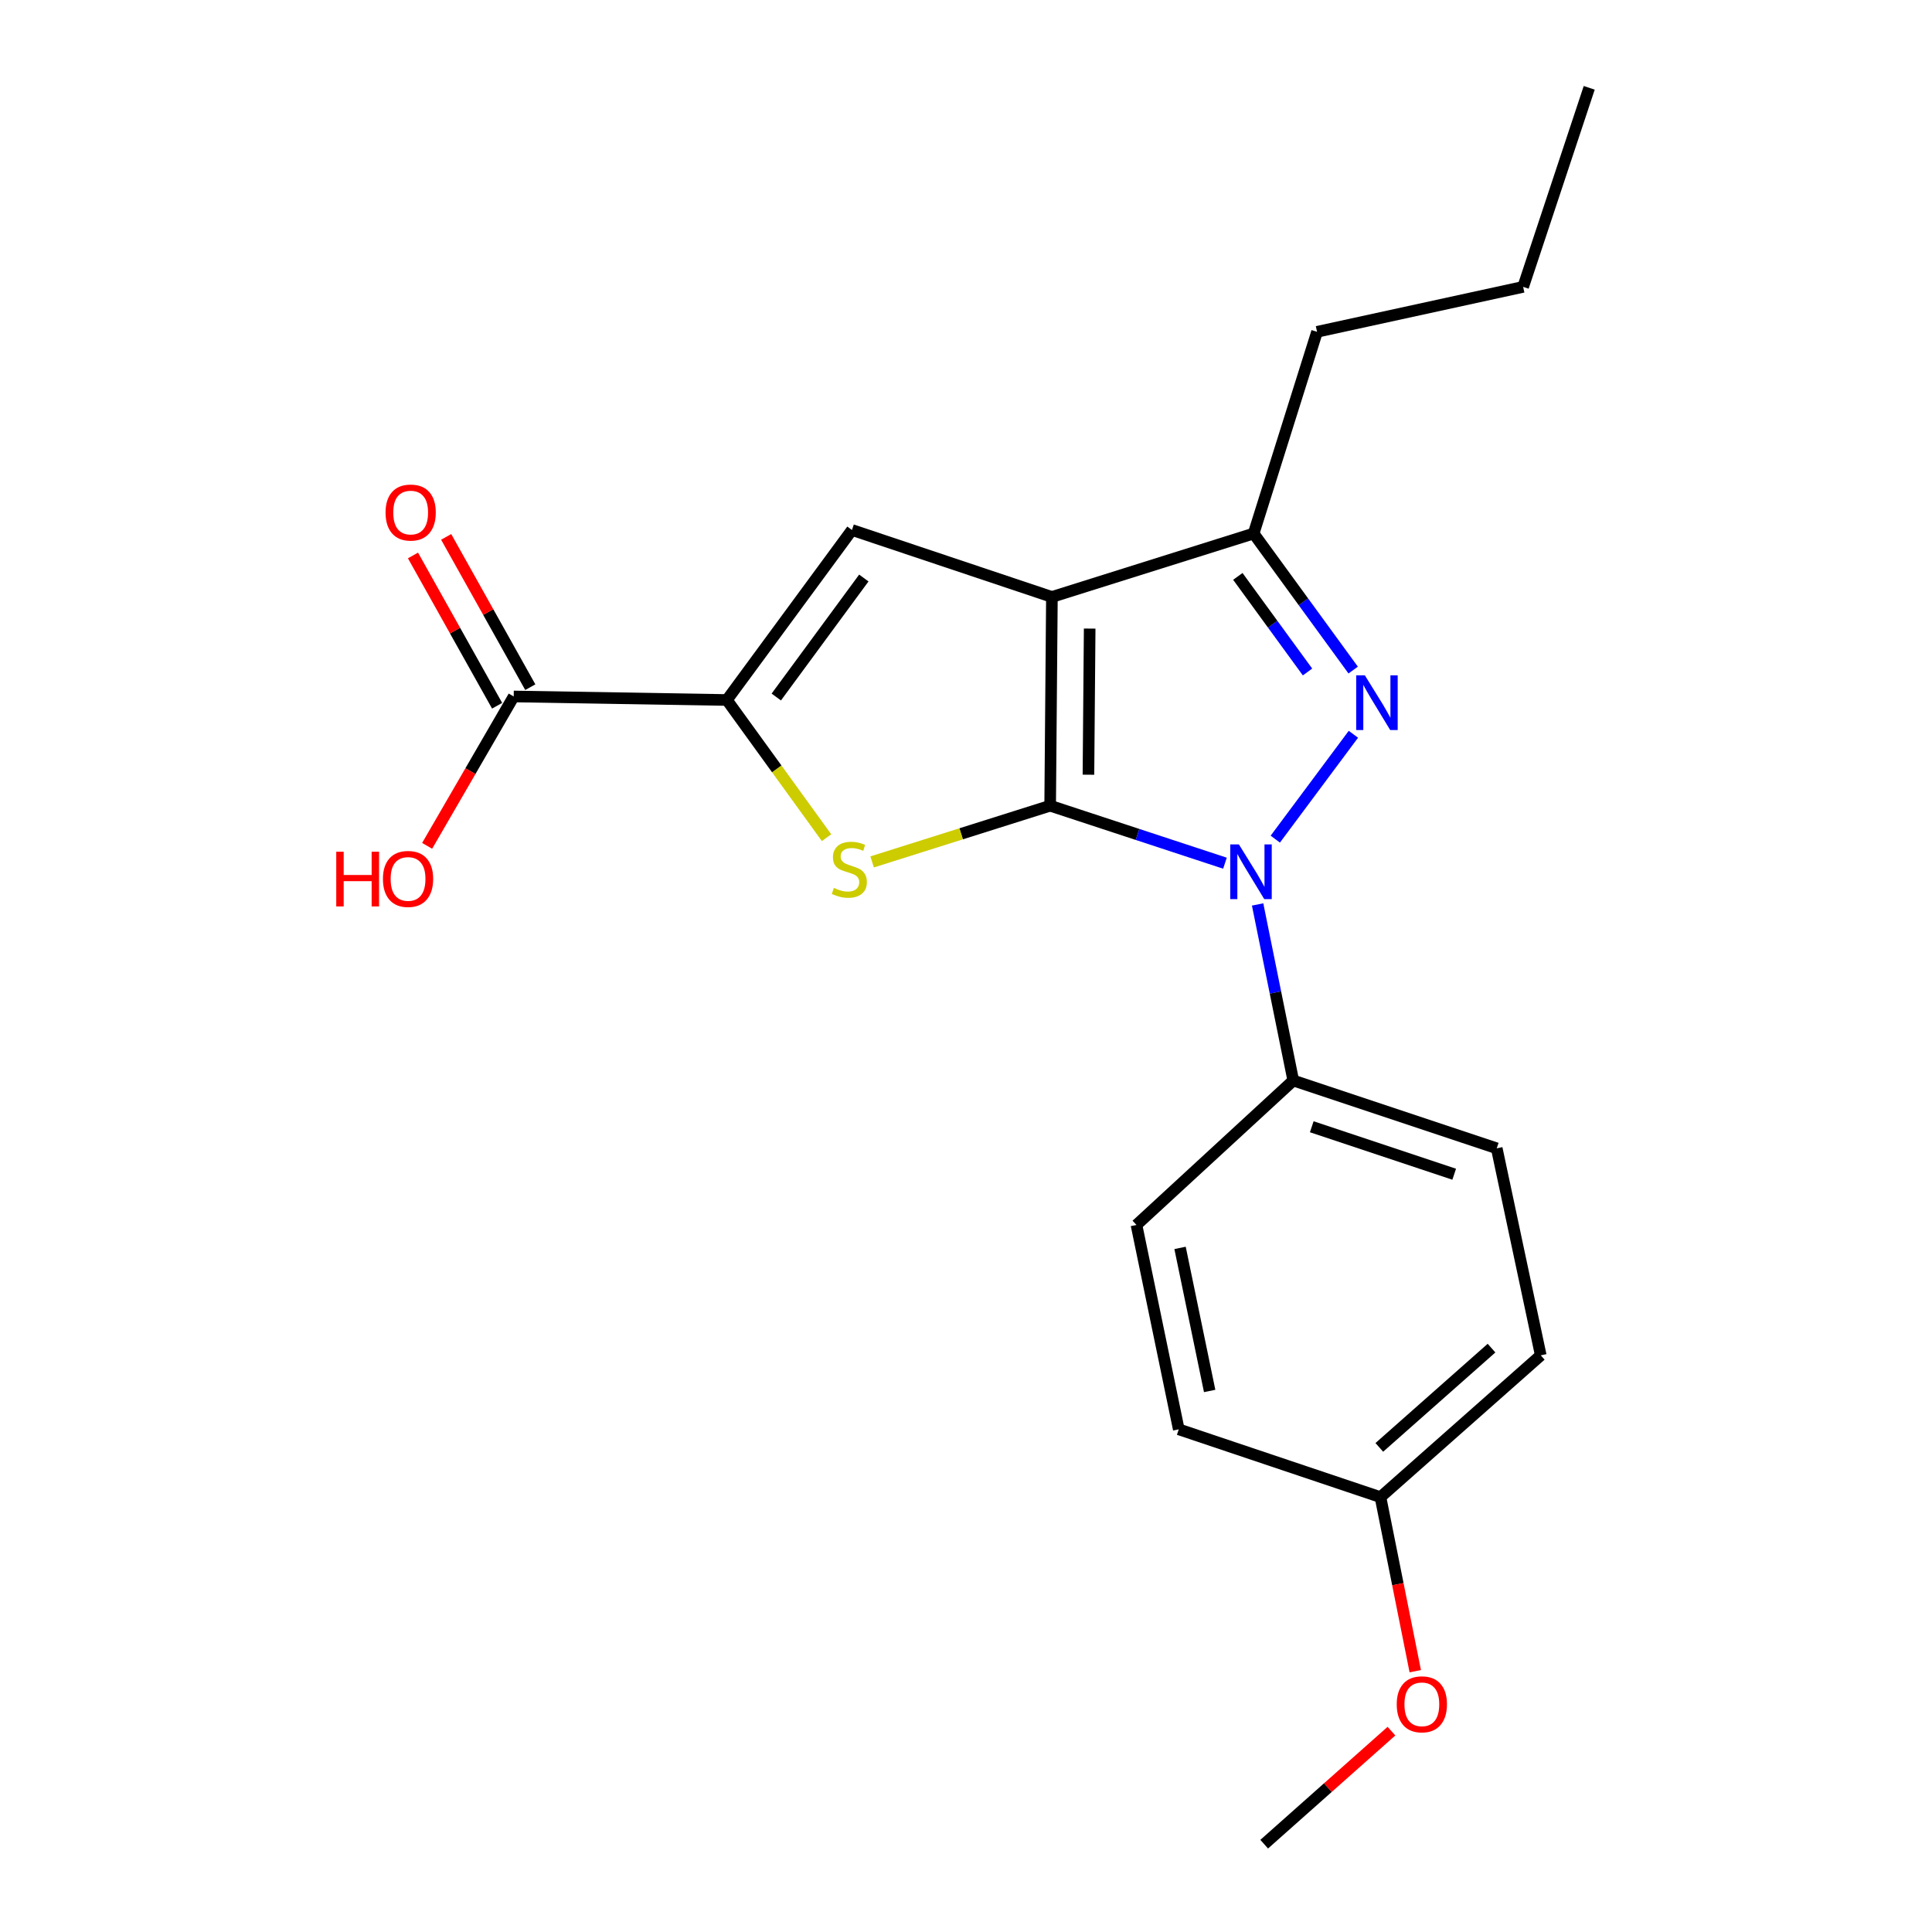 <?xml version='1.0' encoding='iso-8859-1'?>
<svg version='1.1' baseProfile='full'
              xmlns='http://www.w3.org/2000/svg'
                      xmlns:rdkit='http://www.rdkit.org/xml'
                      xmlns:xlink='http://www.w3.org/1999/xlink'
                  xml:space='preserve'
width='1000px' height='1000px' viewBox='0 0 1000 1000'>
<!-- END OF HEADER -->
<rect style='opacity:1.0;fill:#FFFFFF;stroke:none' width='1000' height='1000' x='0' y='0'> </rect>
<path class='bond-0' d='M 543.559,417.031 L 544.467,308.98' style='fill:none;fill-rule:evenodd;stroke:#000000;stroke-width:6px;stroke-linecap:butt;stroke-linejoin:miter;stroke-opacity:1' />
<path class='bond-0' d='M 563.376,400.989 L 564.012,325.353' style='fill:none;fill-rule:evenodd;stroke:#000000;stroke-width:6px;stroke-linecap:butt;stroke-linejoin:miter;stroke-opacity:1' />
<path class='bond-1' d='M 543.559,417.031 L 588.797,431.911' style='fill:none;fill-rule:evenodd;stroke:#000000;stroke-width:6px;stroke-linecap:butt;stroke-linejoin:miter;stroke-opacity:1' />
<path class='bond-1' d='M 588.797,431.911 L 634.035,446.79' style='fill:none;fill-rule:evenodd;stroke:#0000FF;stroke-width:6px;stroke-linecap:butt;stroke-linejoin:miter;stroke-opacity:1' />
<path class='bond-3' d='M 543.559,417.031 L 497.486,431.58' style='fill:none;fill-rule:evenodd;stroke:#000000;stroke-width:6px;stroke-linecap:butt;stroke-linejoin:miter;stroke-opacity:1' />
<path class='bond-3' d='M 497.486,431.58 L 451.413,446.128' style='fill:none;fill-rule:evenodd;stroke:#CCCC00;stroke-width:6px;stroke-linecap:butt;stroke-linejoin:miter;stroke-opacity:1' />
<path class='bond-4' d='M 544.467,308.98 L 440.975,274.318' style='fill:none;fill-rule:evenodd;stroke:#000000;stroke-width:6px;stroke-linecap:butt;stroke-linejoin:miter;stroke-opacity:1' />
<path class='bond-6' d='M 544.467,308.98 L 648.878,276.144' style='fill:none;fill-rule:evenodd;stroke:#000000;stroke-width:6px;stroke-linecap:butt;stroke-linejoin:miter;stroke-opacity:1' />
<path class='bond-2' d='M 660.089,434.334 L 700.514,380.056' style='fill:none;fill-rule:evenodd;stroke:#0000FF;stroke-width:6px;stroke-linecap:butt;stroke-linejoin:miter;stroke-opacity:1' />
<path class='bond-8' d='M 650.936,468.139 L 660.163,513.706' style='fill:none;fill-rule:evenodd;stroke:#0000FF;stroke-width:6px;stroke-linecap:butt;stroke-linejoin:miter;stroke-opacity:1' />
<path class='bond-8' d='M 660.163,513.706 L 669.39,559.274' style='fill:none;fill-rule:evenodd;stroke:#000000;stroke-width:6px;stroke-linecap:butt;stroke-linejoin:miter;stroke-opacity:1' />
<path class='bond-22' d='M 700.403,346.826 L 674.641,311.485' style='fill:none;fill-rule:evenodd;stroke:#0000FF;stroke-width:6px;stroke-linecap:butt;stroke-linejoin:miter;stroke-opacity:1' />
<path class='bond-22' d='M 674.641,311.485 L 648.878,276.144' style='fill:none;fill-rule:evenodd;stroke:#000000;stroke-width:6px;stroke-linecap:butt;stroke-linejoin:miter;stroke-opacity:1' />
<path class='bond-22' d='M 676.77,347.817 L 658.736,323.079' style='fill:none;fill-rule:evenodd;stroke:#0000FF;stroke-width:6px;stroke-linecap:butt;stroke-linejoin:miter;stroke-opacity:1' />
<path class='bond-22' d='M 658.736,323.079 L 640.702,298.34' style='fill:none;fill-rule:evenodd;stroke:#000000;stroke-width:6px;stroke-linecap:butt;stroke-linejoin:miter;stroke-opacity:1' />
<path class='bond-5' d='M 427.826,433.582 L 402.03,397.949' style='fill:none;fill-rule:evenodd;stroke:#CCCC00;stroke-width:6px;stroke-linecap:butt;stroke-linejoin:miter;stroke-opacity:1' />
<path class='bond-5' d='M 402.03,397.949 L 376.233,362.317' style='fill:none;fill-rule:evenodd;stroke:#000000;stroke-width:6px;stroke-linecap:butt;stroke-linejoin:miter;stroke-opacity:1' />
<path class='bond-21' d='M 440.975,274.318 L 376.233,362.317' style='fill:none;fill-rule:evenodd;stroke:#000000;stroke-width:6px;stroke-linecap:butt;stroke-linejoin:miter;stroke-opacity:1' />
<path class='bond-21' d='M 447.117,299.181 L 401.798,360.78' style='fill:none;fill-rule:evenodd;stroke:#000000;stroke-width:6px;stroke-linecap:butt;stroke-linejoin:miter;stroke-opacity:1' />
<path class='bond-7' d='M 376.233,362.317 L 265.896,360.491' style='fill:none;fill-rule:evenodd;stroke:#000000;stroke-width:6px;stroke-linecap:butt;stroke-linejoin:miter;stroke-opacity:1' />
<path class='bond-16' d='M 648.878,276.144 L 681.702,171.745' style='fill:none;fill-rule:evenodd;stroke:#000000;stroke-width:6px;stroke-linecap:butt;stroke-linejoin:miter;stroke-opacity:1' />
<path class='bond-9' d='M 274.483,355.684 L 252.71,316.788' style='fill:none;fill-rule:evenodd;stroke:#000000;stroke-width:6px;stroke-linecap:butt;stroke-linejoin:miter;stroke-opacity:1' />
<path class='bond-9' d='M 252.71,316.788 L 230.937,277.893' style='fill:none;fill-rule:evenodd;stroke:#FF0000;stroke-width:6px;stroke-linecap:butt;stroke-linejoin:miter;stroke-opacity:1' />
<path class='bond-9' d='M 257.31,365.297 L 235.536,326.402' style='fill:none;fill-rule:evenodd;stroke:#000000;stroke-width:6px;stroke-linecap:butt;stroke-linejoin:miter;stroke-opacity:1' />
<path class='bond-9' d='M 235.536,326.402 L 213.763,287.507' style='fill:none;fill-rule:evenodd;stroke:#FF0000;stroke-width:6px;stroke-linecap:butt;stroke-linejoin:miter;stroke-opacity:1' />
<path class='bond-12' d='M 265.896,360.491 L 243.49,399.148' style='fill:none;fill-rule:evenodd;stroke:#000000;stroke-width:6px;stroke-linecap:butt;stroke-linejoin:miter;stroke-opacity:1' />
<path class='bond-12' d='M 243.49,399.148 L 221.084,437.806' style='fill:none;fill-rule:evenodd;stroke:#FF0000;stroke-width:6px;stroke-linecap:butt;stroke-linejoin:miter;stroke-opacity:1' />
<path class='bond-10' d='M 669.39,559.274 L 774.708,594.373' style='fill:none;fill-rule:evenodd;stroke:#000000;stroke-width:6px;stroke-linecap:butt;stroke-linejoin:miter;stroke-opacity:1' />
<path class='bond-10' d='M 678.965,583.211 L 752.688,607.78' style='fill:none;fill-rule:evenodd;stroke:#000000;stroke-width:6px;stroke-linecap:butt;stroke-linejoin:miter;stroke-opacity:1' />
<path class='bond-11' d='M 669.39,559.274 L 588.237,634.031' style='fill:none;fill-rule:evenodd;stroke:#000000;stroke-width:6px;stroke-linecap:butt;stroke-linejoin:miter;stroke-opacity:1' />
<path class='bond-14' d='M 774.708,594.373 L 797.495,701.517' style='fill:none;fill-rule:evenodd;stroke:#000000;stroke-width:6px;stroke-linecap:butt;stroke-linejoin:miter;stroke-opacity:1' />
<path class='bond-15' d='M 588.237,634.031 L 610.127,739.82' style='fill:none;fill-rule:evenodd;stroke:#000000;stroke-width:6px;stroke-linecap:butt;stroke-linejoin:miter;stroke-opacity:1' />
<path class='bond-15' d='M 610.793,645.912 L 626.117,719.963' style='fill:none;fill-rule:evenodd;stroke:#000000;stroke-width:6px;stroke-linecap:butt;stroke-linejoin:miter;stroke-opacity:1' />
<path class='bond-13' d='M 714.526,774.918 L 610.127,739.82' style='fill:none;fill-rule:evenodd;stroke:#000000;stroke-width:6px;stroke-linecap:butt;stroke-linejoin:miter;stroke-opacity:1' />
<path class='bond-17' d='M 714.526,774.918 L 723.532,819.965' style='fill:none;fill-rule:evenodd;stroke:#000000;stroke-width:6px;stroke-linecap:butt;stroke-linejoin:miter;stroke-opacity:1' />
<path class='bond-17' d='M 723.532,819.965 L 732.538,865.011' style='fill:none;fill-rule:evenodd;stroke:#FF0000;stroke-width:6px;stroke-linecap:butt;stroke-linejoin:miter;stroke-opacity:1' />
<path class='bond-23' d='M 714.526,774.918 L 797.495,701.517' style='fill:none;fill-rule:evenodd;stroke:#000000;stroke-width:6px;stroke-linecap:butt;stroke-linejoin:miter;stroke-opacity:1' />
<path class='bond-23' d='M 713.931,749.167 L 772.009,697.787' style='fill:none;fill-rule:evenodd;stroke:#000000;stroke-width:6px;stroke-linecap:butt;stroke-linejoin:miter;stroke-opacity:1' />
<path class='bond-19' d='M 681.702,171.745 L 788.376,148.487' style='fill:none;fill-rule:evenodd;stroke:#000000;stroke-width:6px;stroke-linecap:butt;stroke-linejoin:miter;stroke-opacity:1' />
<path class='bond-18' d='M 720.218,896.034 L 687.281,925.29' style='fill:none;fill-rule:evenodd;stroke:#FF0000;stroke-width:6px;stroke-linecap:butt;stroke-linejoin:miter;stroke-opacity:1' />
<path class='bond-18' d='M 687.281,925.29 L 654.345,954.545' style='fill:none;fill-rule:evenodd;stroke:#000000;stroke-width:6px;stroke-linecap:butt;stroke-linejoin:miter;stroke-opacity:1' />
<path class='bond-20' d='M 788.376,148.487 L 822.578,45.455' style='fill:none;fill-rule:evenodd;stroke:#000000;stroke-width:6px;stroke-linecap:butt;stroke-linejoin:miter;stroke-opacity:1' />
<path  class='atom-2' d='M 641.251 437.063
L 650.531 452.063
Q 651.451 453.543, 652.931 456.223
Q 654.411 458.903, 654.491 459.063
L 654.491 437.063
L 658.251 437.063
L 658.251 465.383
L 654.371 465.383
L 644.411 448.983
Q 643.251 447.063, 642.011 444.863
Q 640.811 442.663, 640.451 441.983
L 640.451 465.383
L 636.771 465.383
L 636.771 437.063
L 641.251 437.063
' fill='#0000FF'/>
<path  class='atom-3' d='M 706.44 349.534
L 715.72 364.534
Q 716.64 366.014, 718.12 368.694
Q 719.6 371.374, 719.68 371.534
L 719.68 349.534
L 723.44 349.534
L 723.44 377.854
L 719.56 377.854
L 709.6 361.454
Q 708.44 359.534, 707.2 357.334
Q 706 355.134, 705.64 354.454
L 705.64 377.854
L 701.96 377.854
L 701.96 349.534
L 706.44 349.534
' fill='#0000FF'/>
<path  class='atom-4' d='M 431.608 459.576
Q 431.928 459.696, 433.248 460.256
Q 434.568 460.816, 436.008 461.176
Q 437.488 461.496, 438.928 461.496
Q 441.608 461.496, 443.168 460.216
Q 444.728 458.896, 444.728 456.616
Q 444.728 455.056, 443.928 454.096
Q 443.168 453.136, 441.968 452.616
Q 440.768 452.096, 438.768 451.496
Q 436.248 450.736, 434.728 450.016
Q 433.248 449.296, 432.168 447.776
Q 431.128 446.256, 431.128 443.696
Q 431.128 440.136, 433.528 437.936
Q 435.968 435.736, 440.768 435.736
Q 444.048 435.736, 447.768 437.296
L 446.848 440.376
Q 443.448 438.976, 440.888 438.976
Q 438.128 438.976, 436.608 440.136
Q 435.088 441.256, 435.128 443.216
Q 435.128 444.736, 435.888 445.656
Q 436.688 446.576, 437.808 447.096
Q 438.968 447.616, 440.888 448.216
Q 443.448 449.016, 444.968 449.816
Q 446.488 450.616, 447.568 452.256
Q 448.688 453.856, 448.688 456.616
Q 448.688 460.536, 446.048 462.656
Q 443.448 464.736, 439.088 464.736
Q 436.568 464.736, 434.648 464.176
Q 432.768 463.656, 430.528 462.736
L 431.608 459.576
' fill='#CCCC00'/>
<path  class='atom-10' d='M 199.559 265.29
Q 199.559 258.49, 202.919 254.69
Q 206.279 250.89, 212.559 250.89
Q 218.839 250.89, 222.199 254.69
Q 225.559 258.49, 225.559 265.29
Q 225.559 272.17, 222.159 276.09
Q 218.759 279.97, 212.559 279.97
Q 206.319 279.97, 202.919 276.09
Q 199.559 272.21, 199.559 265.29
M 212.559 276.77
Q 216.879 276.77, 219.199 273.89
Q 221.559 270.97, 221.559 265.29
Q 221.559 259.73, 219.199 256.93
Q 216.879 254.09, 212.559 254.09
Q 208.239 254.09, 205.879 256.89
Q 203.559 259.69, 203.559 265.29
Q 203.559 271.01, 205.879 273.89
Q 208.239 276.77, 212.559 276.77
' fill='#FF0000'/>
<path  class='atom-13' d='M 174.044 440.853
L 177.884 440.853
L 177.884 452.893
L 192.364 452.893
L 192.364 440.853
L 196.204 440.853
L 196.204 469.173
L 192.364 469.173
L 192.364 456.093
L 177.884 456.093
L 177.884 469.173
L 174.044 469.173
L 174.044 440.853
' fill='#FF0000'/>
<path  class='atom-13' d='M 198.204 454.933
Q 198.204 448.133, 201.564 444.333
Q 204.924 440.533, 211.204 440.533
Q 217.484 440.533, 220.844 444.333
Q 224.204 448.133, 224.204 454.933
Q 224.204 461.813, 220.804 465.733
Q 217.404 469.613, 211.204 469.613
Q 204.964 469.613, 201.564 465.733
Q 198.204 461.853, 198.204 454.933
M 211.204 466.413
Q 215.524 466.413, 217.844 463.533
Q 220.204 460.613, 220.204 454.933
Q 220.204 449.373, 217.844 446.573
Q 215.524 443.733, 211.204 443.733
Q 206.884 443.733, 204.524 446.533
Q 202.204 449.333, 202.204 454.933
Q 202.204 460.653, 204.524 463.533
Q 206.884 466.413, 211.204 466.413
' fill='#FF0000'/>
<path  class='atom-18' d='M 722.947 882.143
Q 722.947 875.343, 726.307 871.543
Q 729.667 867.743, 735.947 867.743
Q 742.227 867.743, 745.587 871.543
Q 748.947 875.343, 748.947 882.143
Q 748.947 889.023, 745.547 892.943
Q 742.147 896.823, 735.947 896.823
Q 729.707 896.823, 726.307 892.943
Q 722.947 889.063, 722.947 882.143
M 735.947 893.623
Q 740.267 893.623, 742.587 890.743
Q 744.947 887.823, 744.947 882.143
Q 744.947 876.583, 742.587 873.783
Q 740.267 870.943, 735.947 870.943
Q 731.627 870.943, 729.267 873.743
Q 726.947 876.543, 726.947 882.143
Q 726.947 887.863, 729.267 890.743
Q 731.627 893.623, 735.947 893.623
' fill='#FF0000'/>
</svg>
